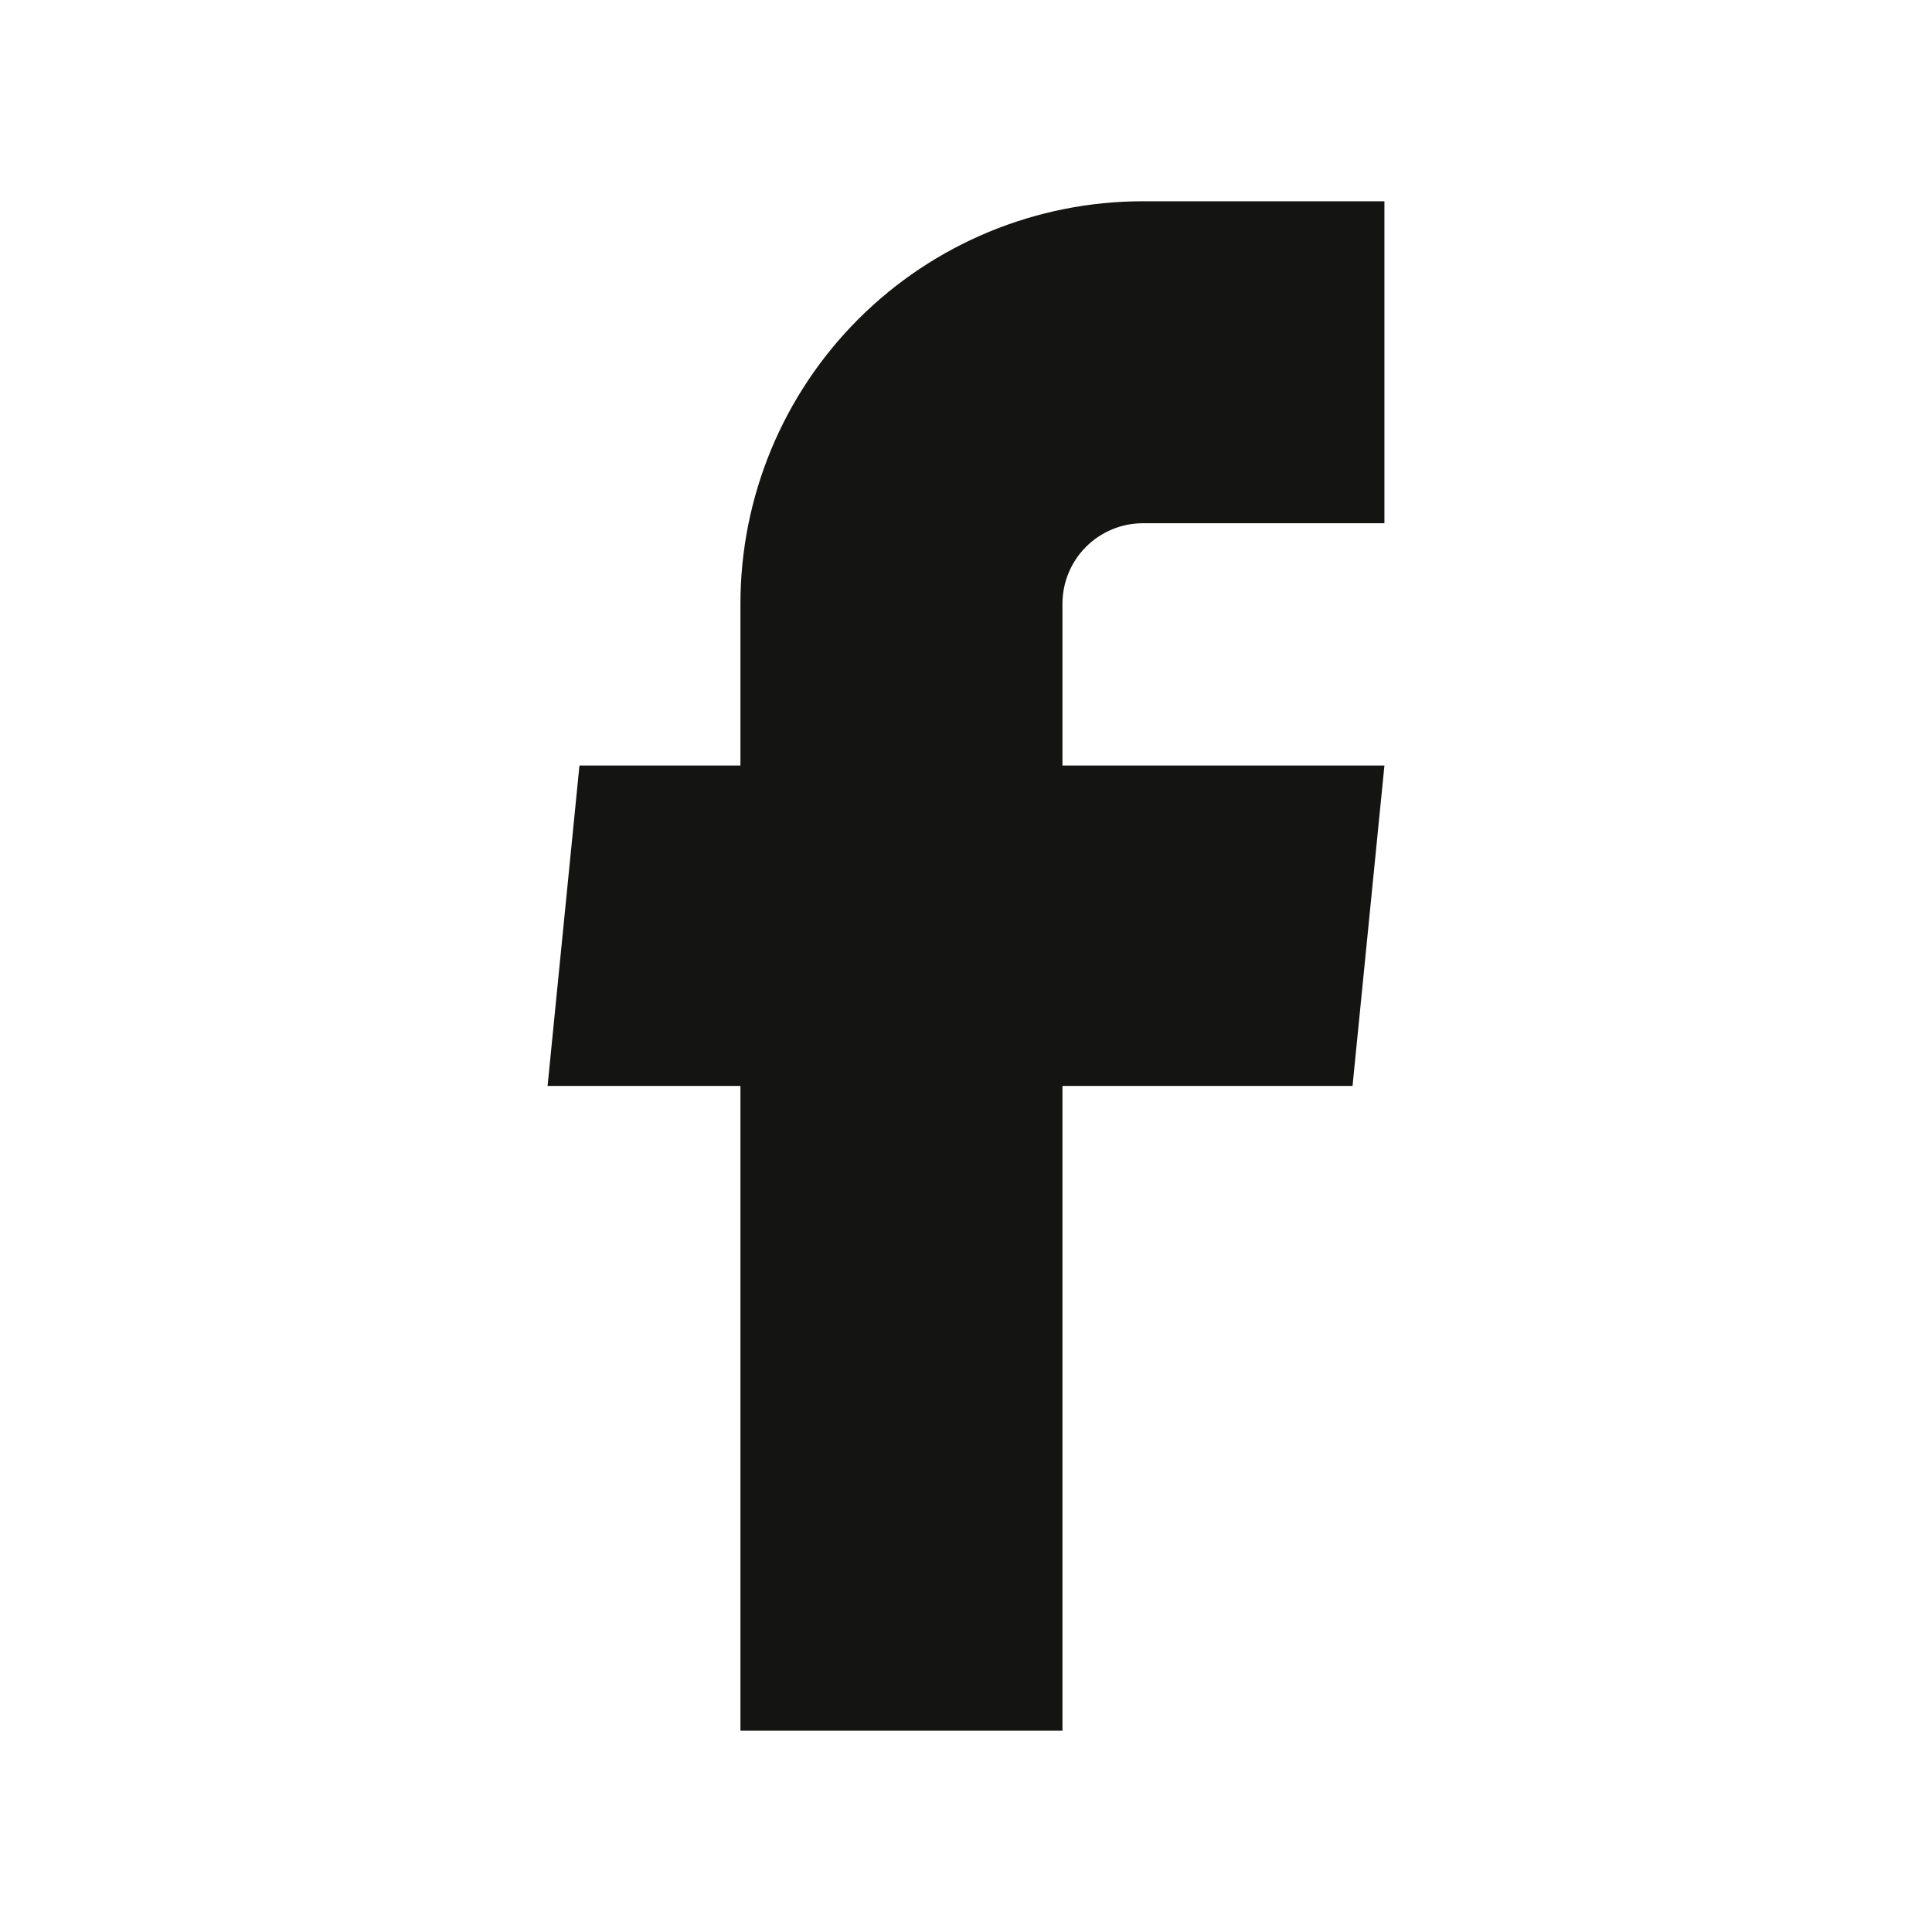 <svg width="40" height="40" viewBox="0 0 40 40" fill="none" xmlns="http://www.w3.org/2000/svg">
<path d="M15.33 35.833H21.997V22.483H28.003L28.663 15.85H21.997V12.5C21.997 12.058 22.172 11.634 22.485 11.321C22.797 11.009 23.221 10.833 23.663 10.833H28.663V4.167H23.663C21.453 4.167 19.334 5.044 17.771 6.607C16.208 8.17 15.33 10.29 15.33 12.5V15.85H11.997L11.337 22.483H15.33V35.833Z" fill="#141413"/>
</svg>
